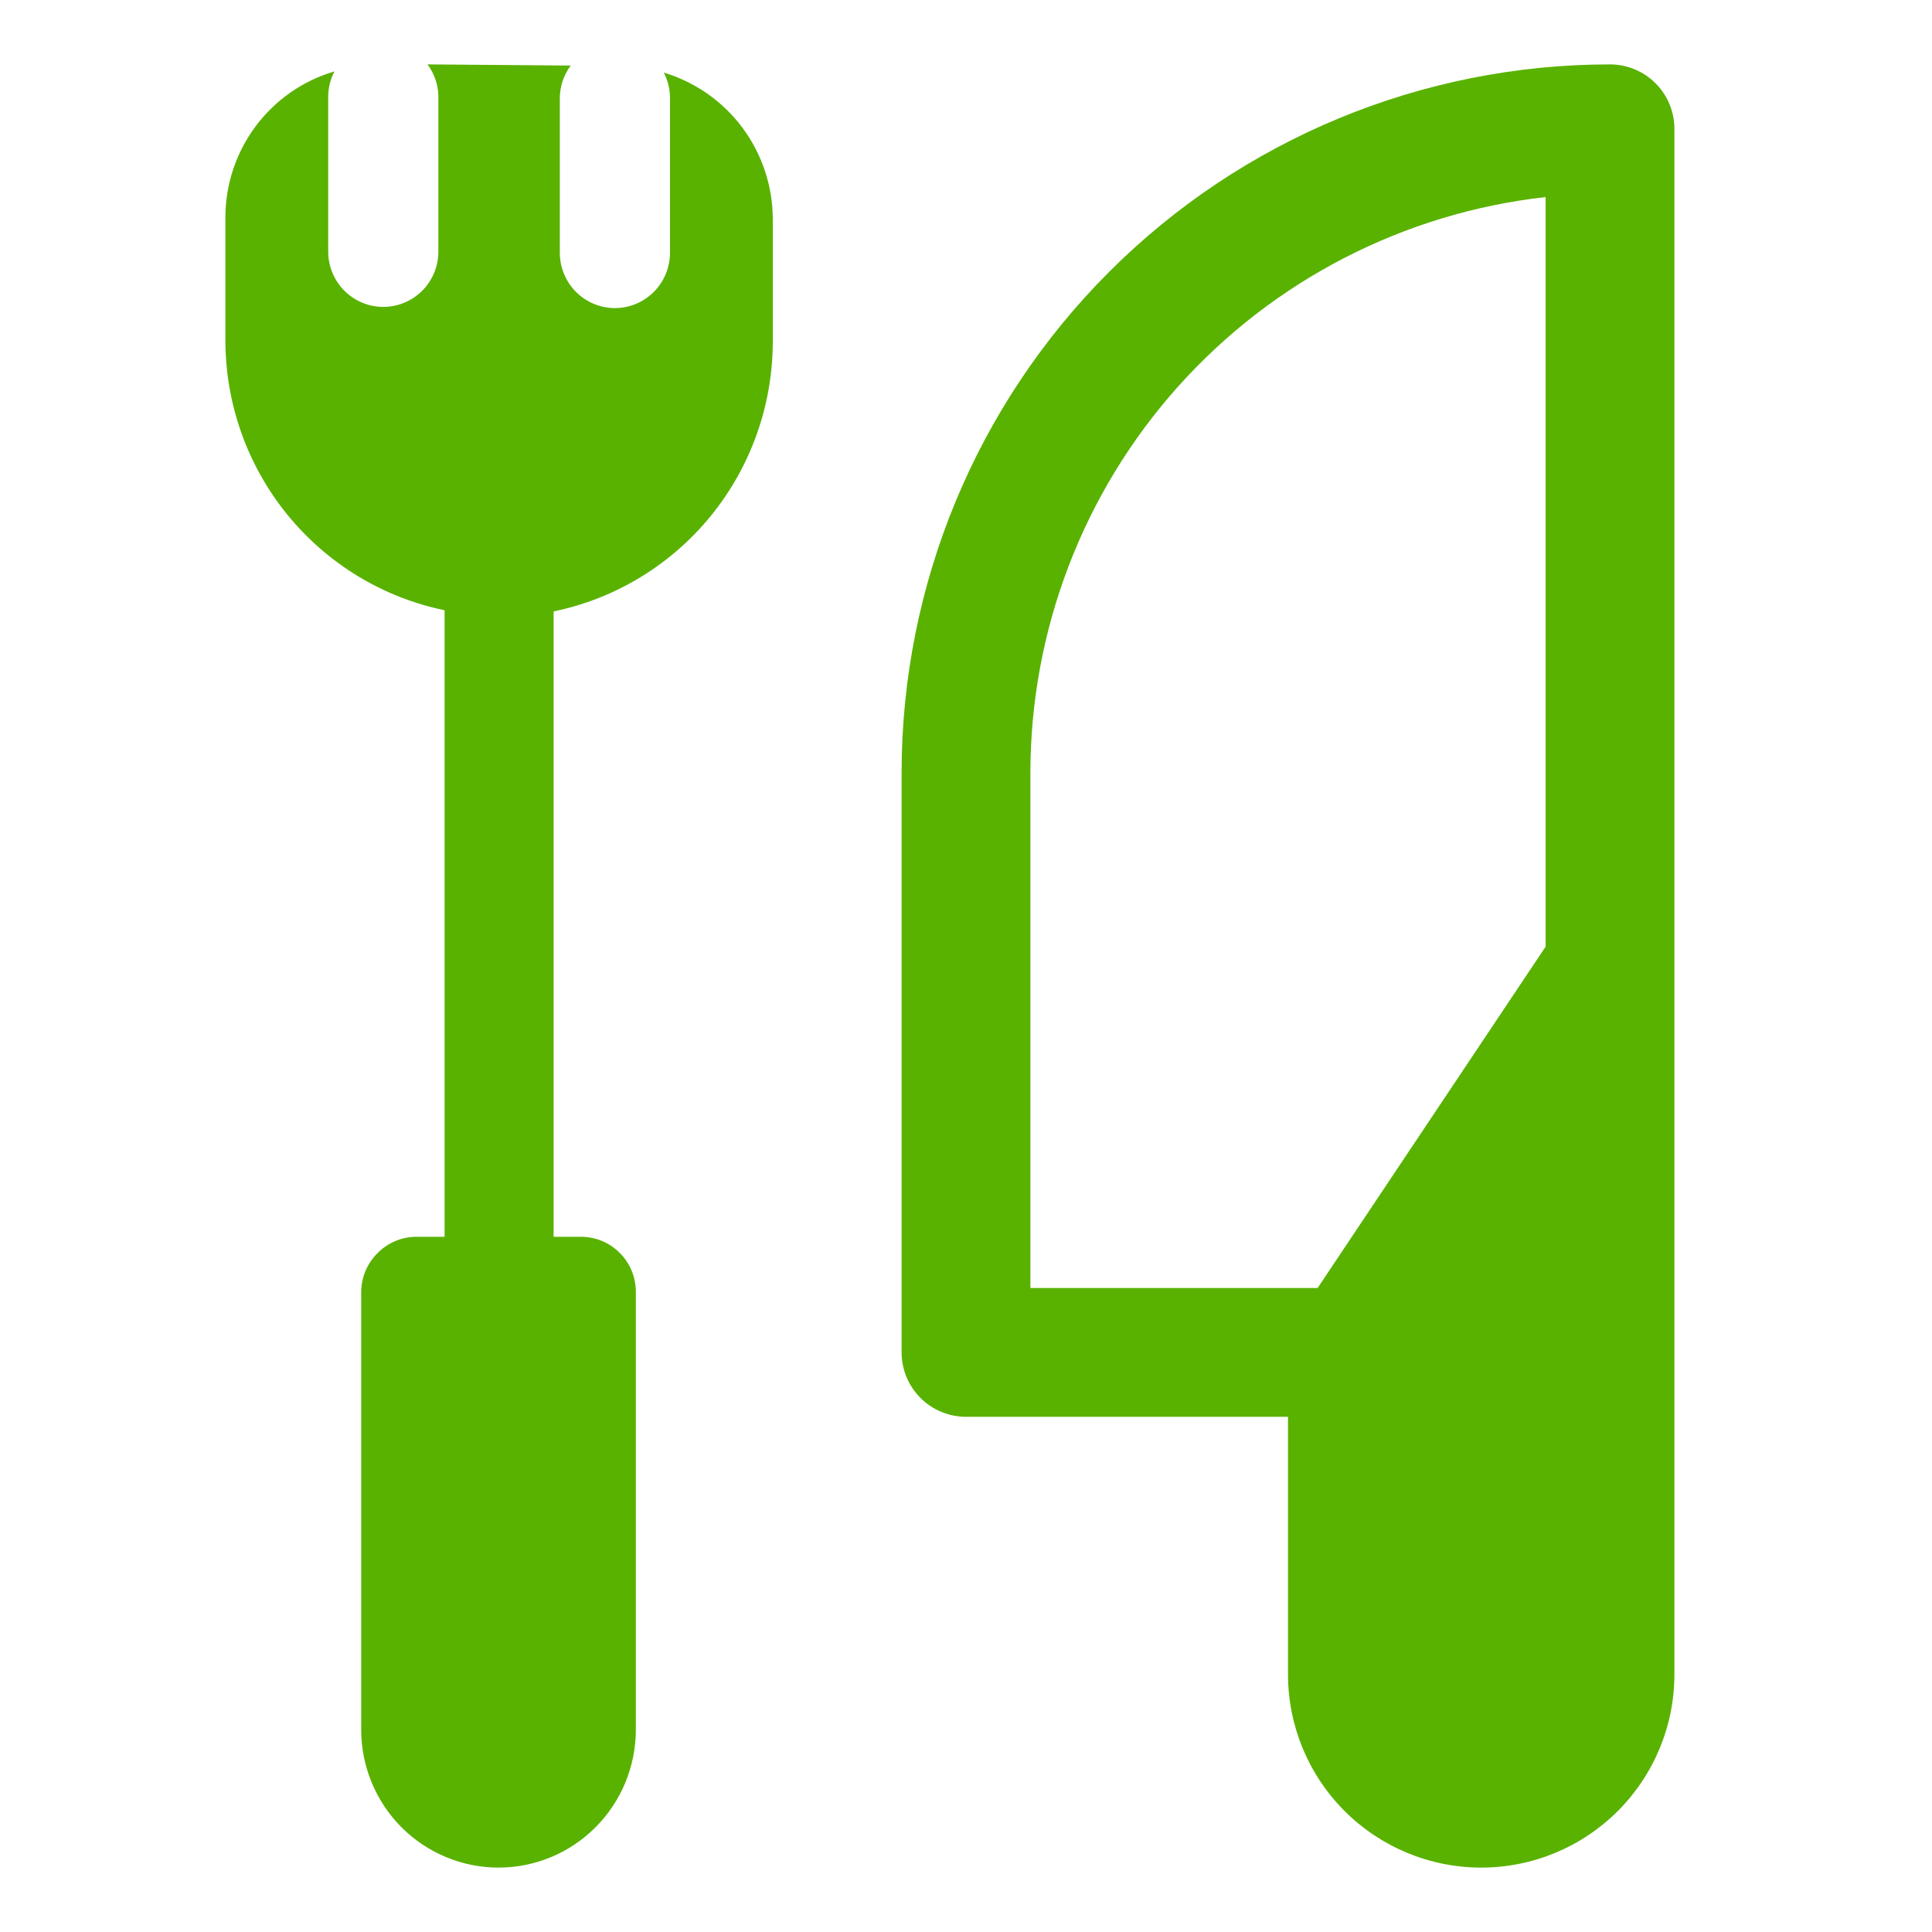 <svg width="60" height="60" viewBox="0 0 60 60" fill="none" xmlns="http://www.w3.org/2000/svg">
<path d="M52 52V4C52 3.47 51.789 2.961 51.414 2.586C51.039 2.211 50.53 2 50 2C44.165 2 38.569 4.318 34.444 8.444C30.318 12.569 28 18.165 28 24L28 42C28 42.53 28.211 43.039 28.586 43.414C28.961 43.789 29.47 44 30 44H40V52C40 53.591 40.632 55.117 41.757 56.243C42.883 57.368 44.409 58 46 58C47.591 58 49.117 57.368 50.243 56.243C51.368 55.117 52 53.591 52 52ZM32 24C32.002 19.574 33.635 15.304 36.586 12.005C39.538 8.707 43.601 6.612 48 6.12V29.4L40.92 40H32L32 24Z" fill="#59B200"/>
<path fill-rule="evenodd" clip-rule="evenodd" d="M17.193 38.409V18.988C19.116 18.591 20.843 17.54 22.084 16.011C23.324 14.482 24.001 12.569 24 10.597V6.795C23.995 5.773 23.664 4.78 23.054 3.962C22.444 3.145 21.589 2.546 20.614 2.254C20.735 2.486 20.801 2.743 20.807 3.005V7.848C20.807 8.304 20.627 8.742 20.306 9.064C19.985 9.386 19.55 9.568 19.096 9.568C18.643 9.568 18.207 9.386 17.887 9.064C17.566 8.742 17.386 8.304 17.386 7.848V3.005C17.397 2.655 17.515 2.317 17.723 2.036L13.277 2C13.486 2.281 13.603 2.619 13.614 2.969V7.812C13.614 8.038 13.57 8.261 13.484 8.47C13.398 8.678 13.272 8.868 13.113 9.028C12.954 9.187 12.766 9.314 12.558 9.4C12.351 9.487 12.128 9.531 11.904 9.531C11.679 9.531 11.457 9.487 11.249 9.4C11.041 9.314 10.853 9.187 10.694 9.028C10.535 8.868 10.409 8.678 10.323 8.47C10.237 8.261 10.193 8.038 10.193 7.812V2.969C10.199 2.707 10.265 2.45 10.386 2.218C9.408 2.505 8.55 3.102 7.939 3.921C7.329 4.74 6.999 5.735 7 6.758L7 10.56C6.999 12.533 7.676 14.445 8.916 15.974C10.157 17.503 11.884 18.555 13.807 18.951V38.409H12.928C12.704 38.41 12.482 38.455 12.275 38.543C12.068 38.63 11.881 38.757 11.723 38.918C11.563 39.076 11.437 39.265 11.35 39.472C11.263 39.68 11.218 39.903 11.217 40.128L11.217 53.714C11.217 54.85 11.666 55.941 12.466 56.745C13.266 57.548 14.351 58 15.482 58C16.613 58 17.698 57.548 18.498 56.745C19.298 55.941 19.747 54.85 19.747 53.714V40.128C19.748 39.902 19.704 39.678 19.619 39.469C19.533 39.26 19.407 39.07 19.248 38.911C19.089 38.751 18.9 38.624 18.692 38.538C18.484 38.452 18.261 38.408 18.036 38.409H17.193Z" fill="#59B200"/>
</svg>

